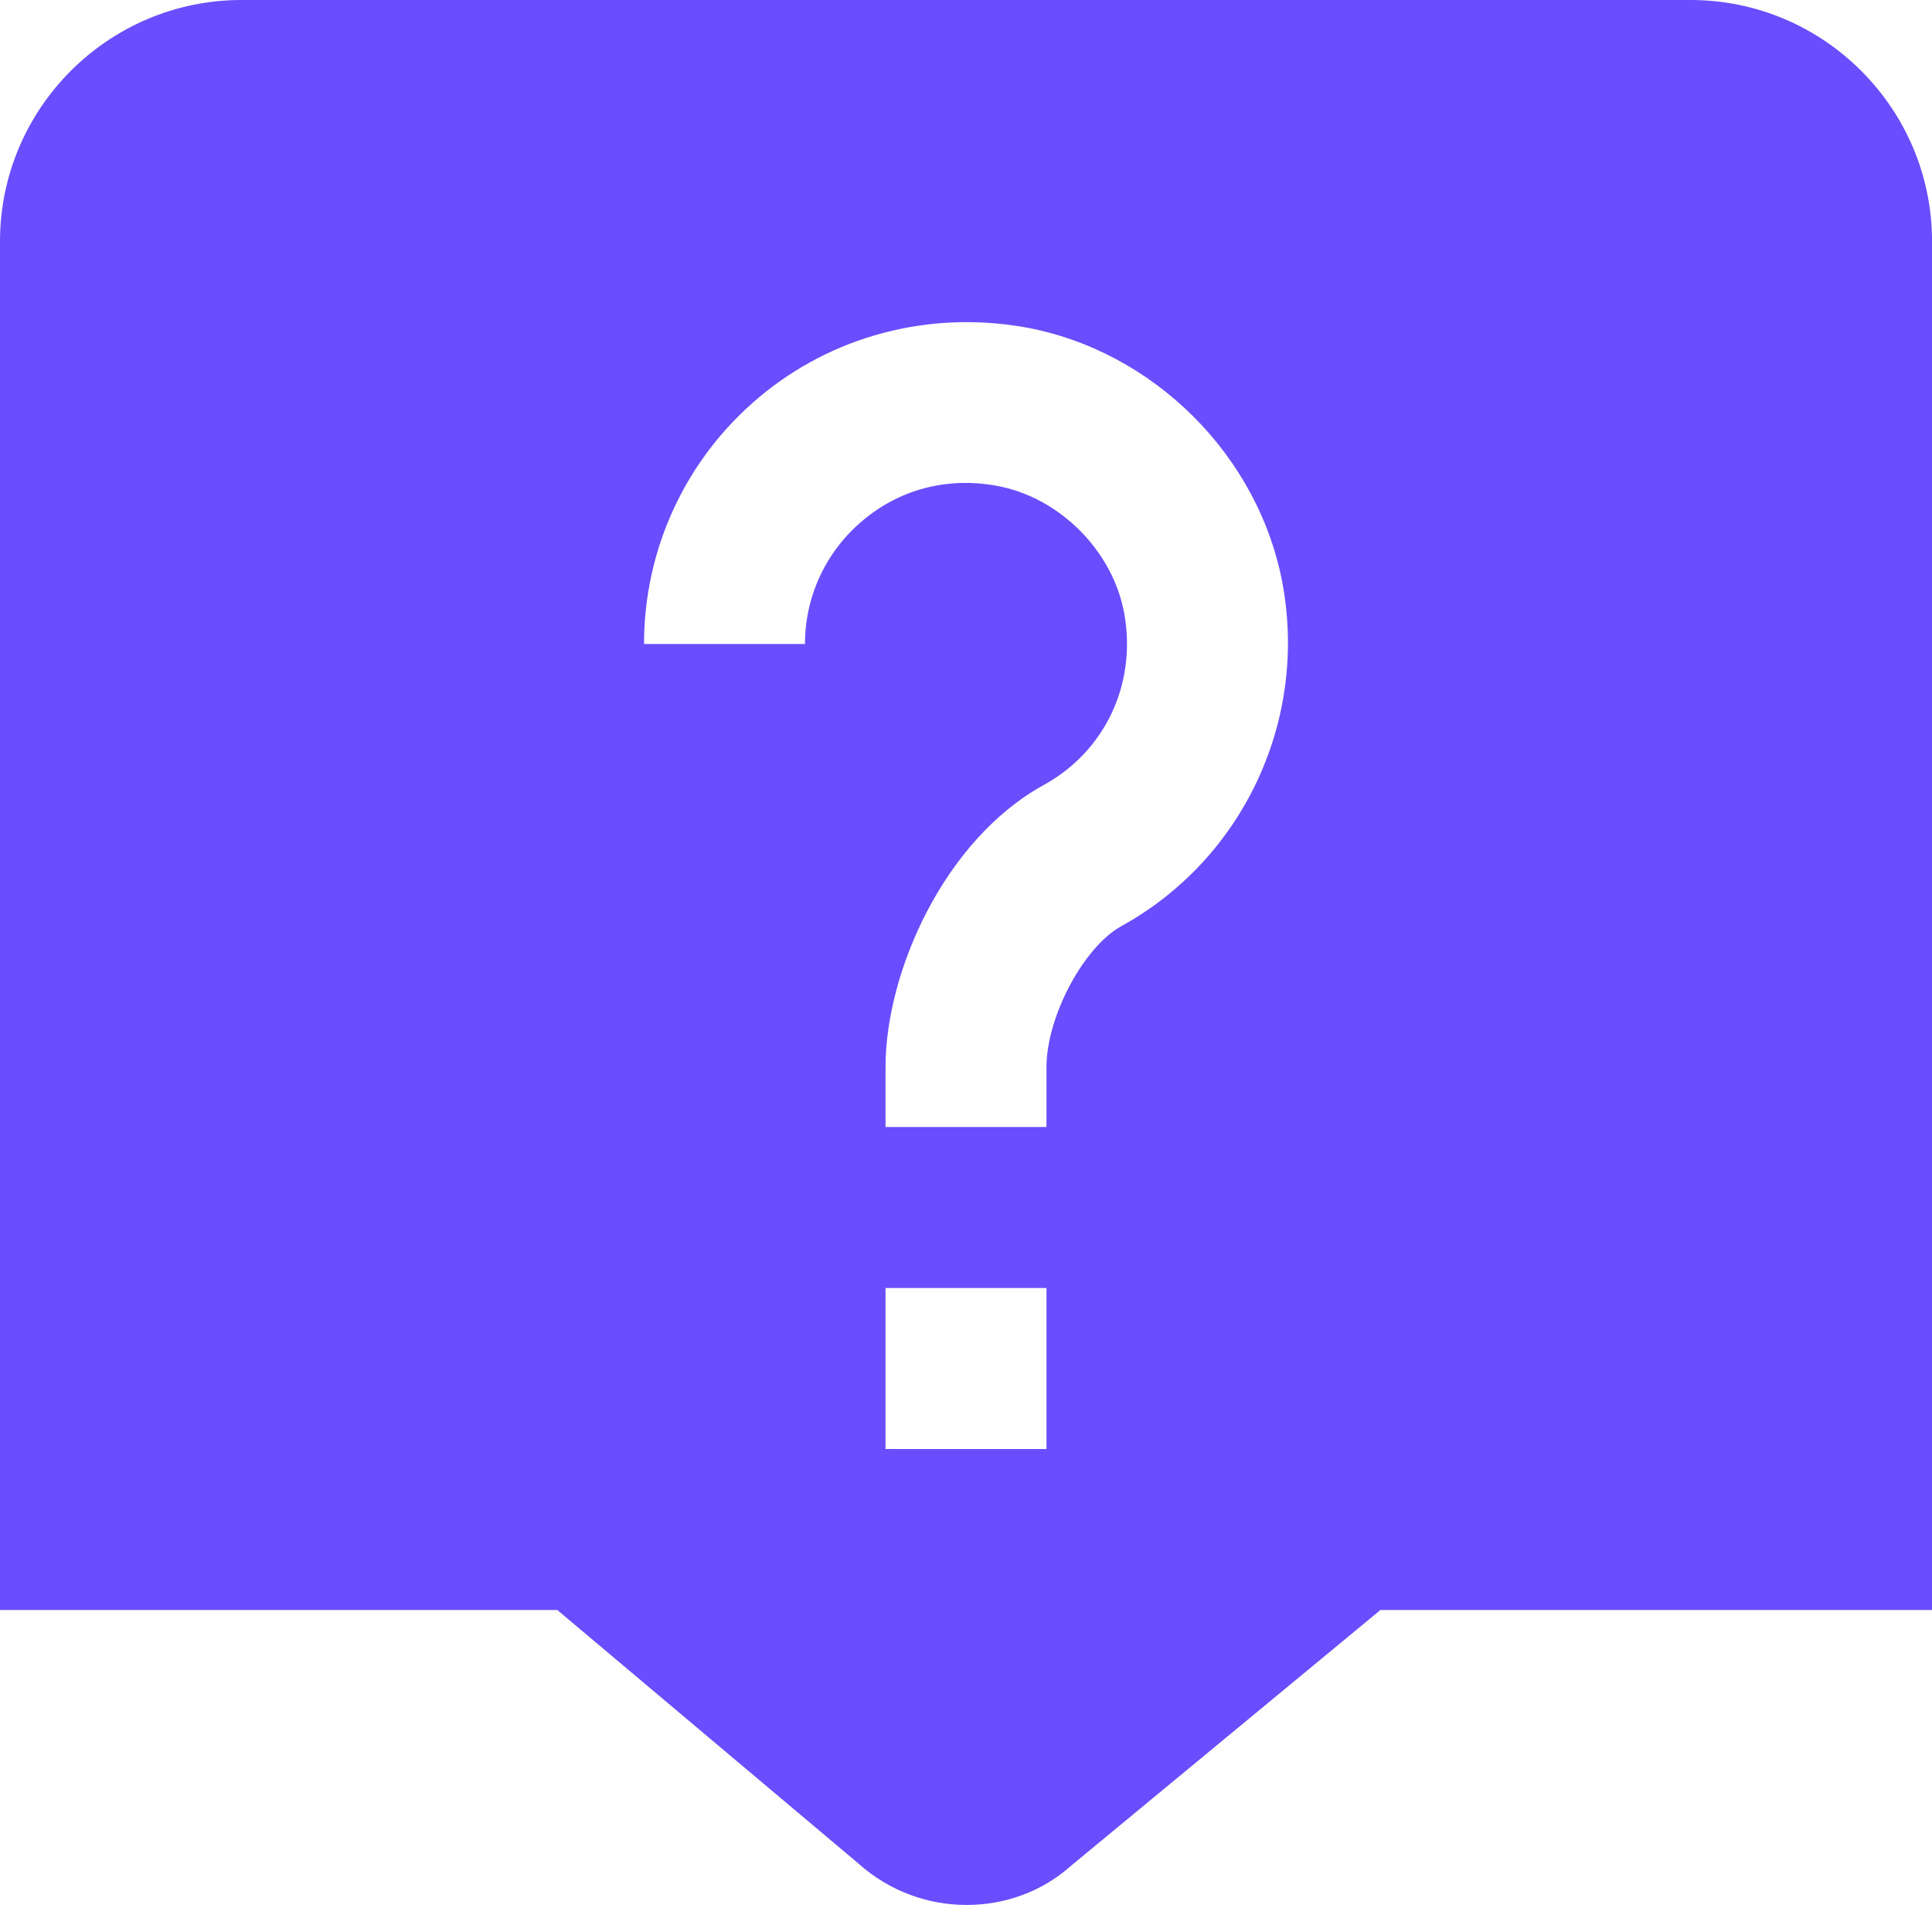 <svg width="32" height="32" viewBox="0 0 32 32" fill="none" xmlns="http://www.w3.org/2000/svg">
<g clip-path="url(#clip0_627_18729)">
<path d="M28 0H4C1.795 0 0 1.795 0 4V26.667H9.231L14.229 30.875C14.739 31.328 15.377 31.553 16.012 31.552C16.636 31.552 17.253 31.336 17.735 30.907L22.864 26.667H32.001V4C32.001 1.795 30.205 0 28 0ZM17.333 24H14.667V21.333H17.333V24ZM18.573 15.34C17.947 15.685 17.333 16.841 17.333 17.676V18.667H14.667V17.676C14.667 16.089 15.645 13.908 17.284 13.004C18.303 12.444 18.827 11.332 18.623 10.172C18.439 9.124 17.543 8.228 16.495 8.044C15.683 7.899 14.901 8.105 14.287 8.624C13.681 9.132 13.333 9.876 13.333 10.667H10.667C10.667 9.087 11.361 7.597 12.572 6.581C13.781 5.565 15.376 5.144 16.956 5.417C19.105 5.796 20.872 7.561 21.251 9.712C21.648 11.975 20.572 14.237 18.573 15.34Z" fill="#6A4DFF"/>
</g>
<defs>
<clipPath id="clip0_627_18729">
<rect width="32" height="32" fill="white"/>
</clipPath>
</defs>
</svg>
